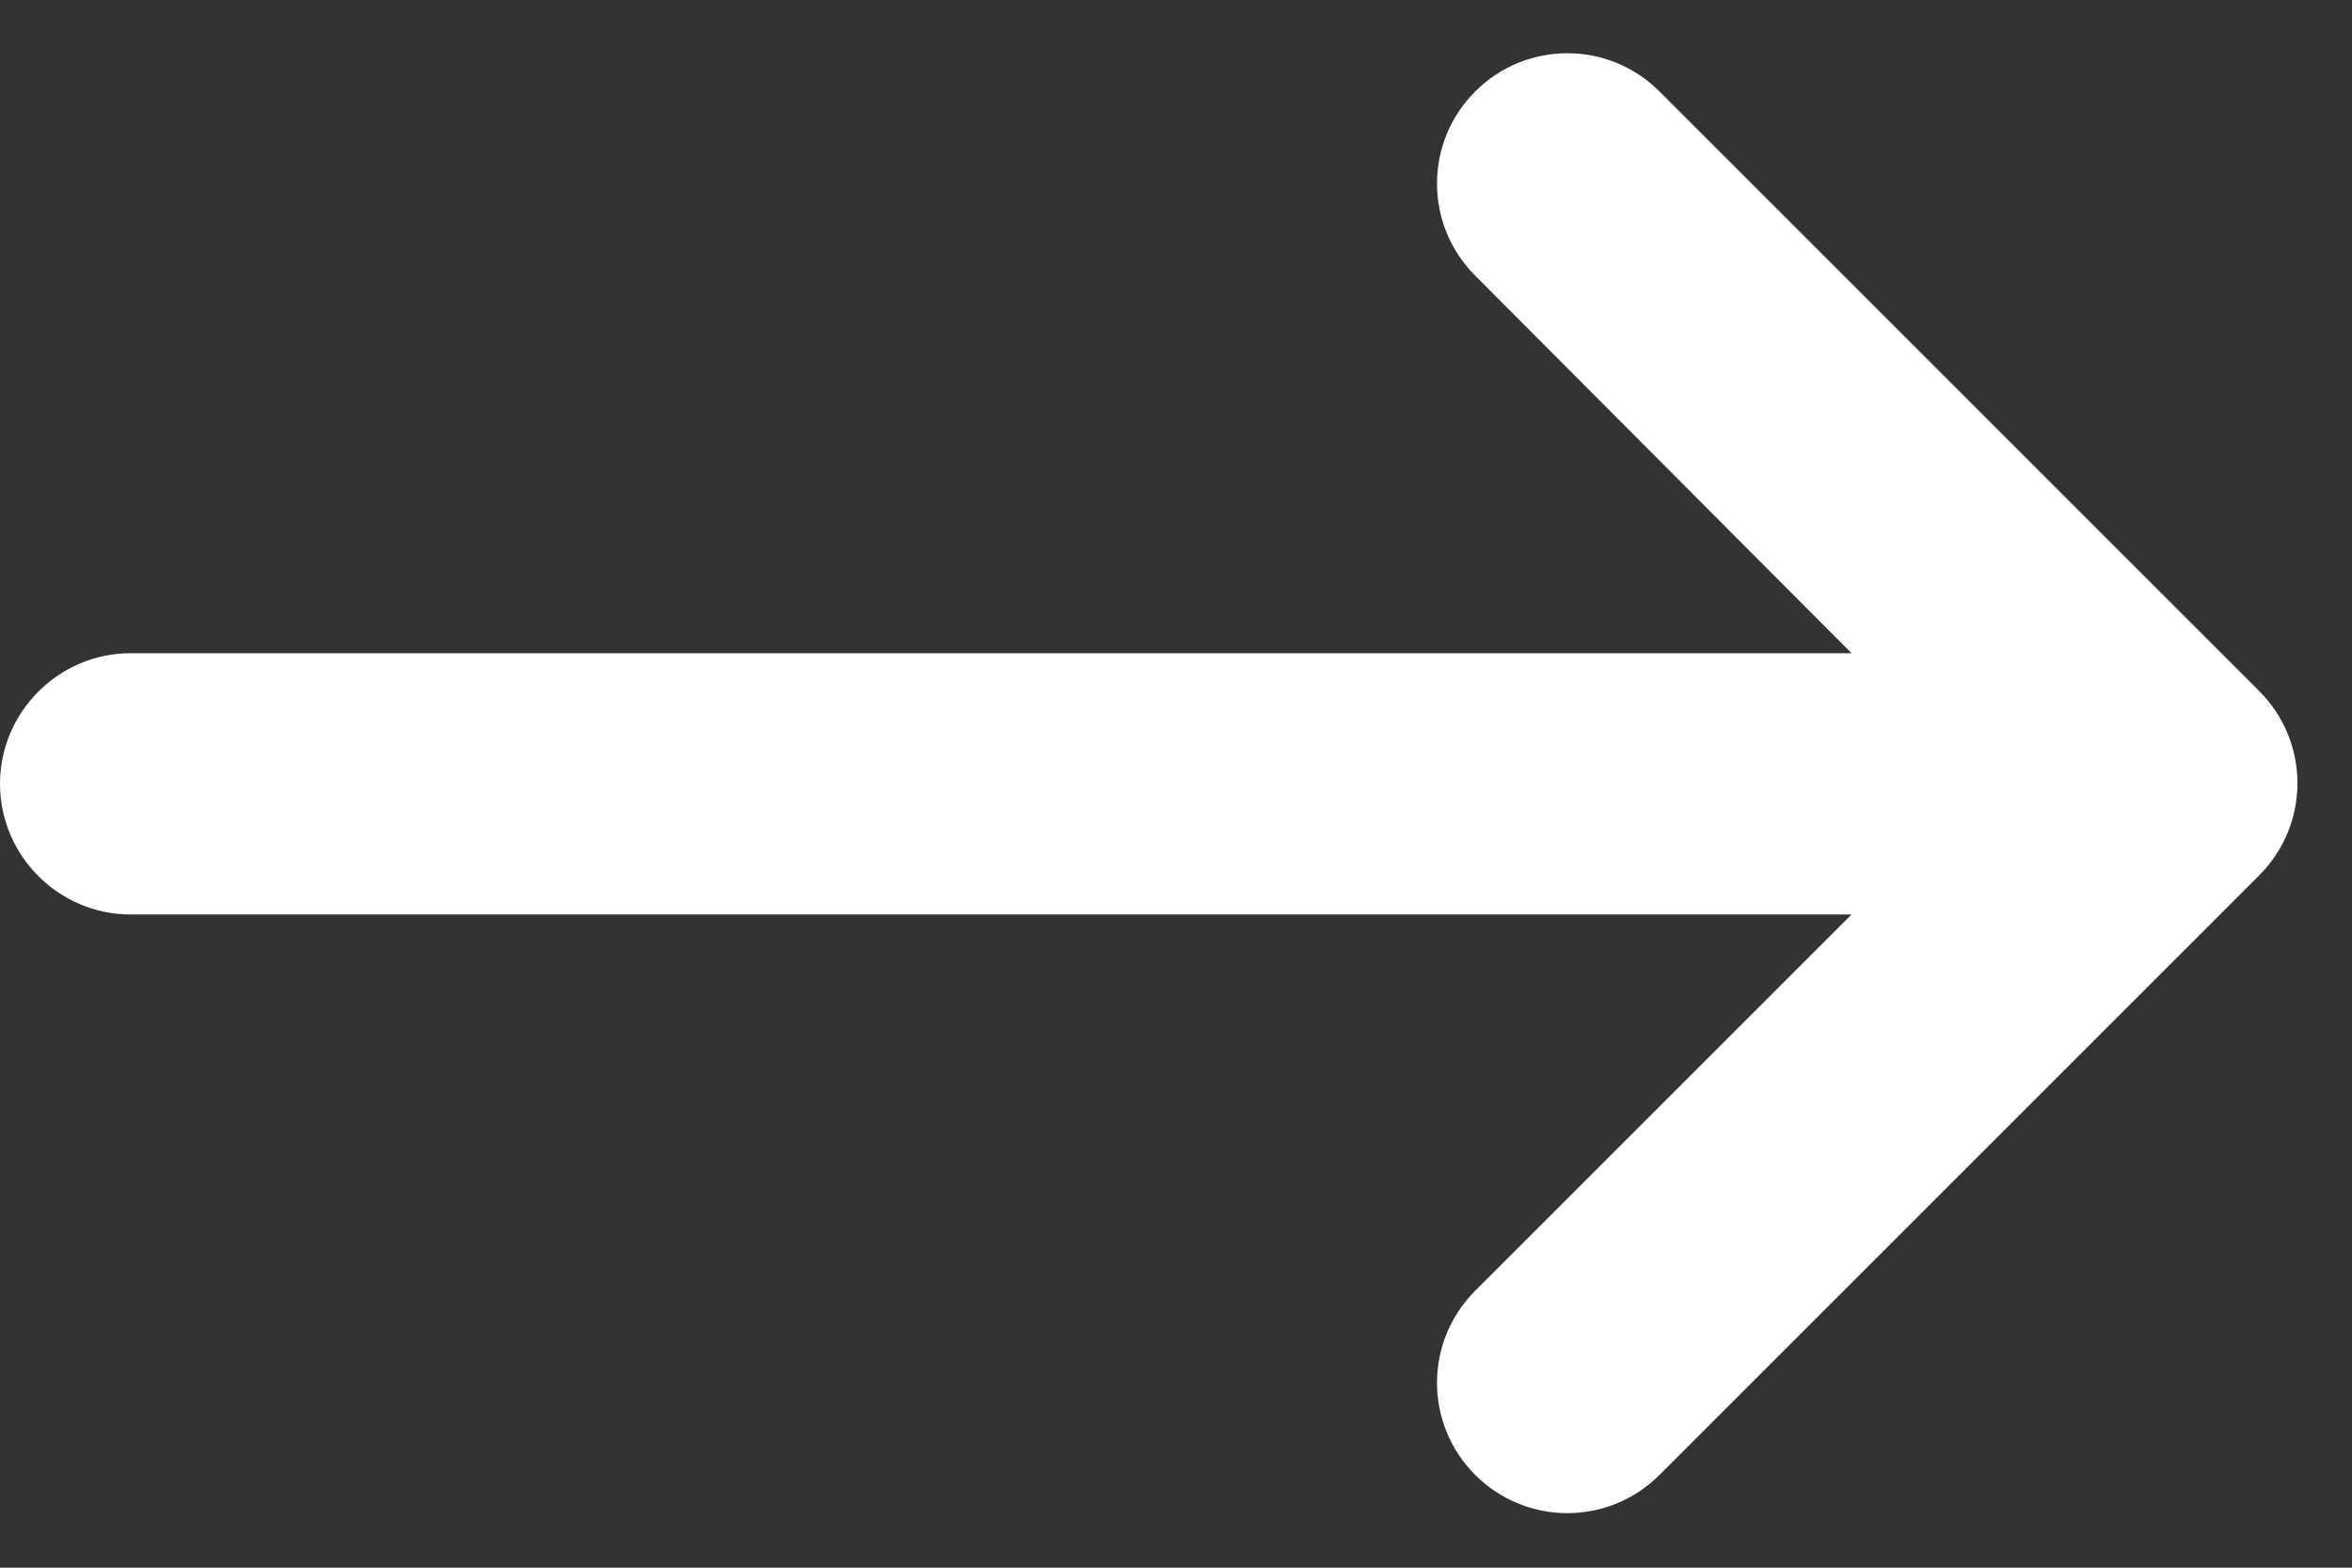 <?xml version="1.0" encoding="UTF-8"?> <svg xmlns="http://www.w3.org/2000/svg" width="18" height="12" viewBox="0 0 18 12" fill="none"><rect x="0" y="0" width="18" height="12" fill="#333333" stroke="none"/><path d="M1 7L14.17 7L11.29 9.88C10.9 10.27 10.9 10.9 11.29 11.29C11.68 11.68 12.31 11.68 12.7 11.29L17.29 6.7C17.68 6.31 17.68 5.68 17.29 5.29L12.7 0.7C12.31 0.31 11.68 0.31 11.29 0.7C10.9 1.09 10.9 1.72 11.29 2.11L14.17 5L1 5C0.45 5 4.80825e-08 5.45 0 6C-4.80825e-08 6.55 0.45 7 1 7Z" fill="white"></path></svg> 